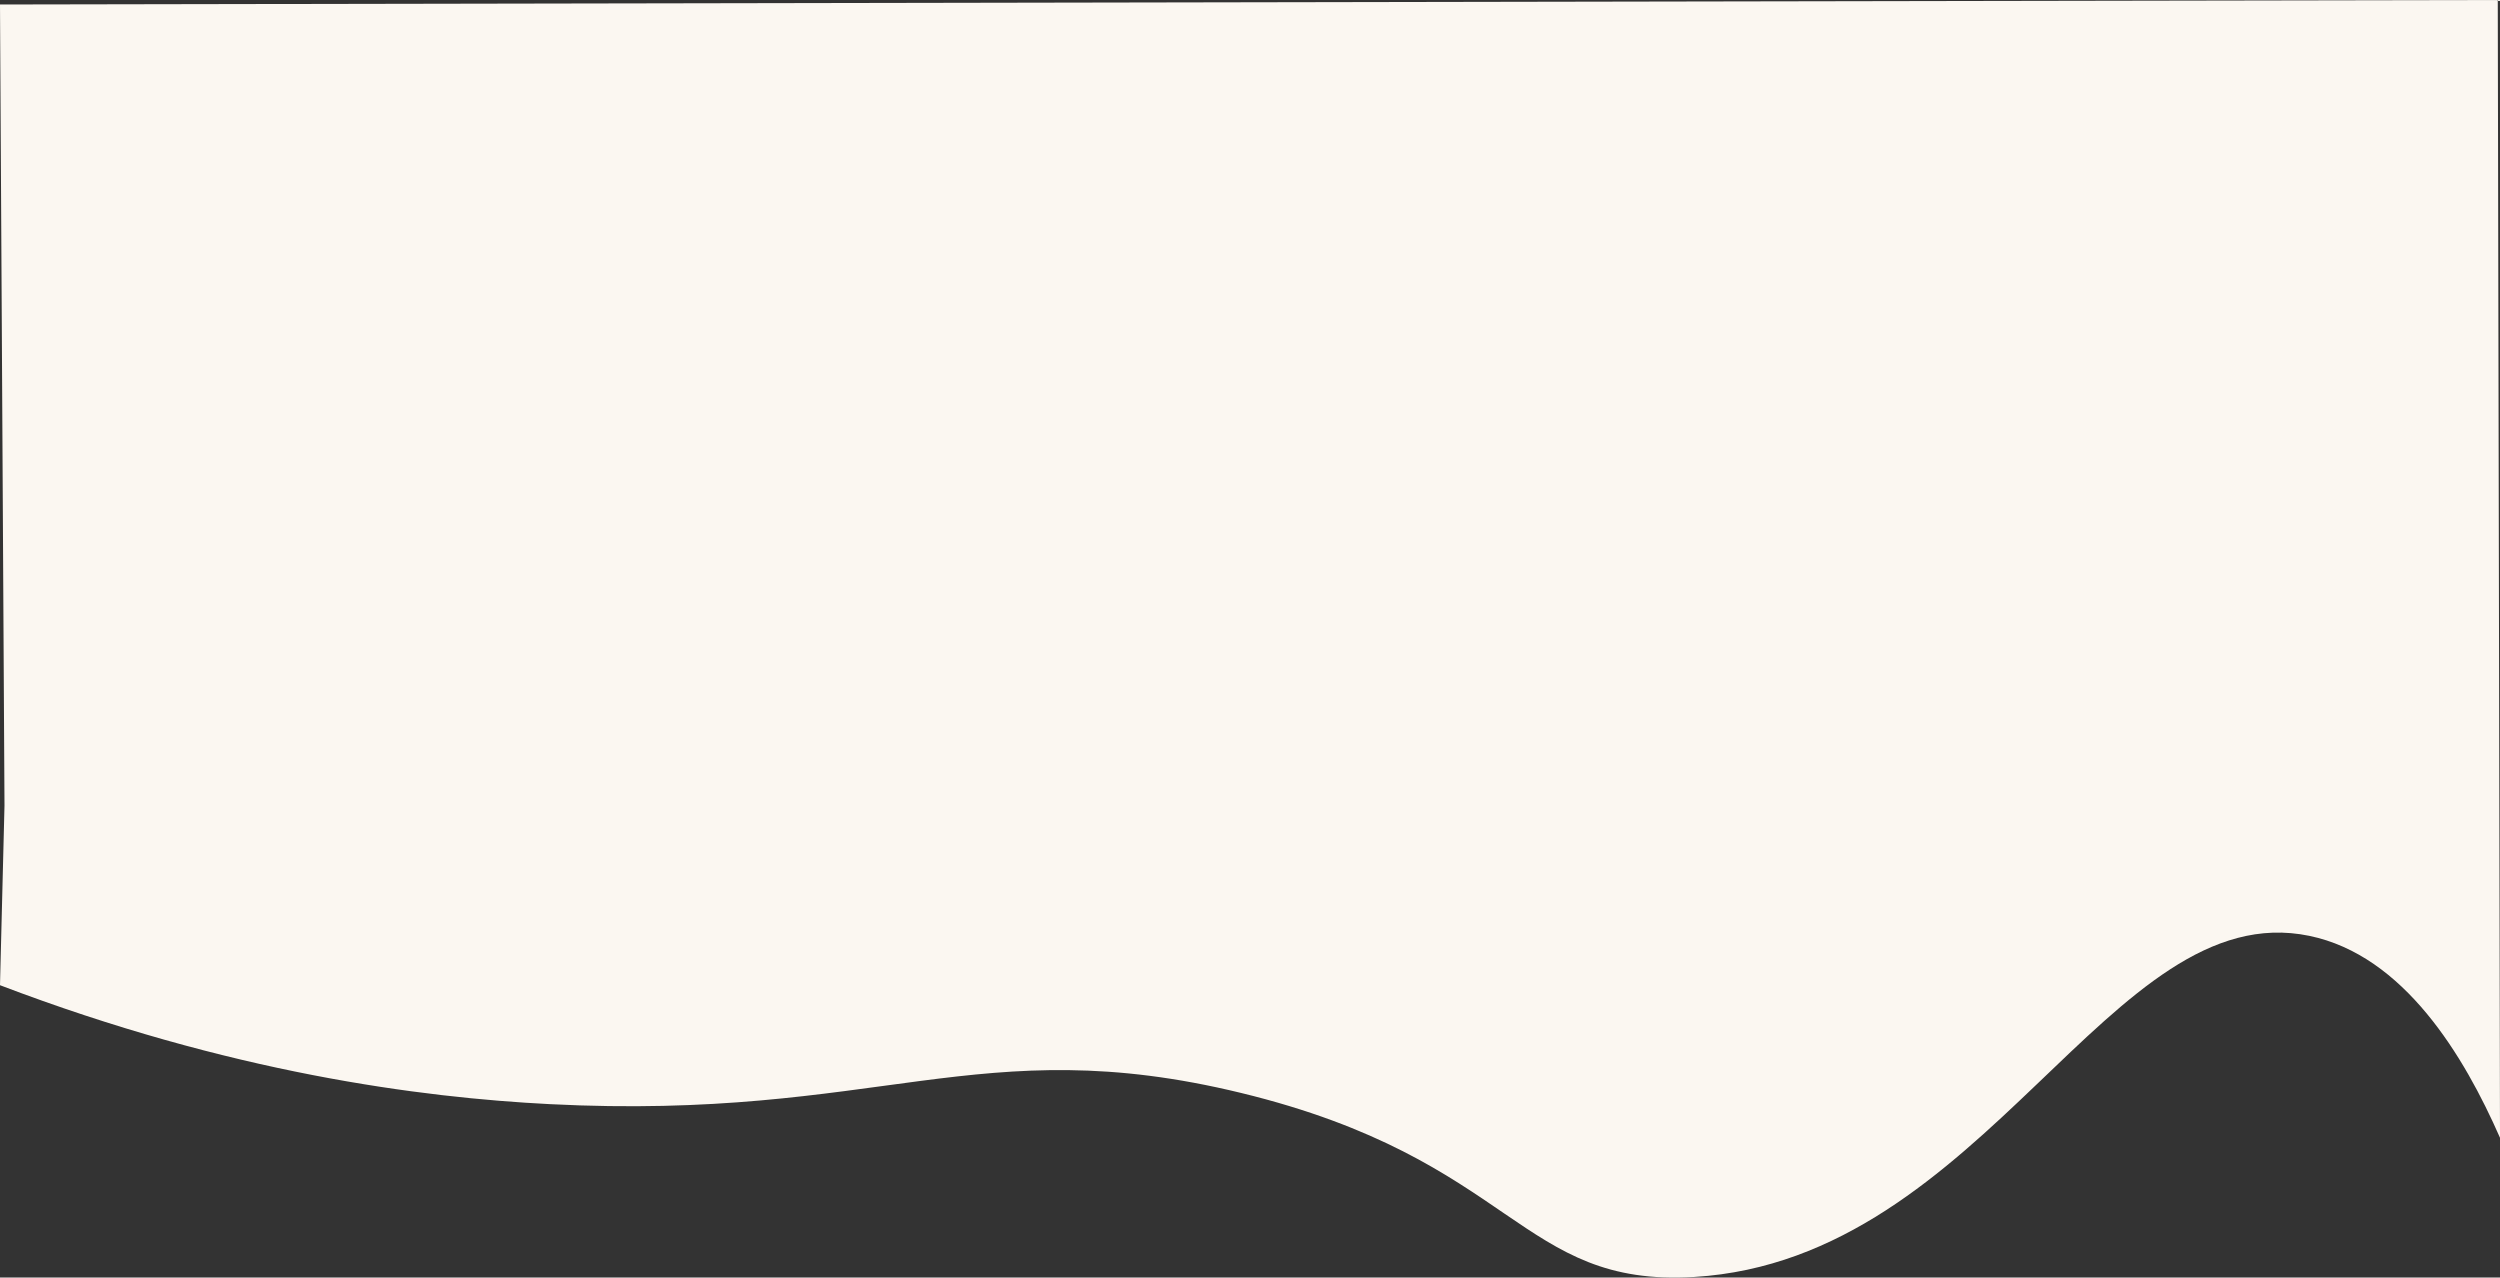 <?xml version="1.0" encoding="UTF-8"?> <svg xmlns="http://www.w3.org/2000/svg" id="Layer_1" data-name="Layer 1" viewBox="0 0 1919.36 980.83"><rect x="0" y="0" width="1919.36" height="980.83" fill="#333333" stroke="none"/><defs><style> .cls-1 { fill: #fbf7f1; stroke-width: 0px; } </style></defs><path class="cls-1" d="m3.45,618.54c-1.15,45.95-2.3,91.89-3.45,137.84,176.82,67.33,322.74,86.25,422.12,91.32,252.95,12.9,329.22-57.58,530.67-8.61,210.89,51.26,213.51,149.44,348.03,141.28,224.6-13.63,319.1-293.5,472.09-261.89,72.75,15.03,118.87,92.27,146.45,155.06-.57-291.18-1.15-582.35-1.72-873.53C1278.42,1.15,639.21,2.3,0,3.45c1.15,205.03,2.3,410.06,3.45,615.09Z"></path></svg> 